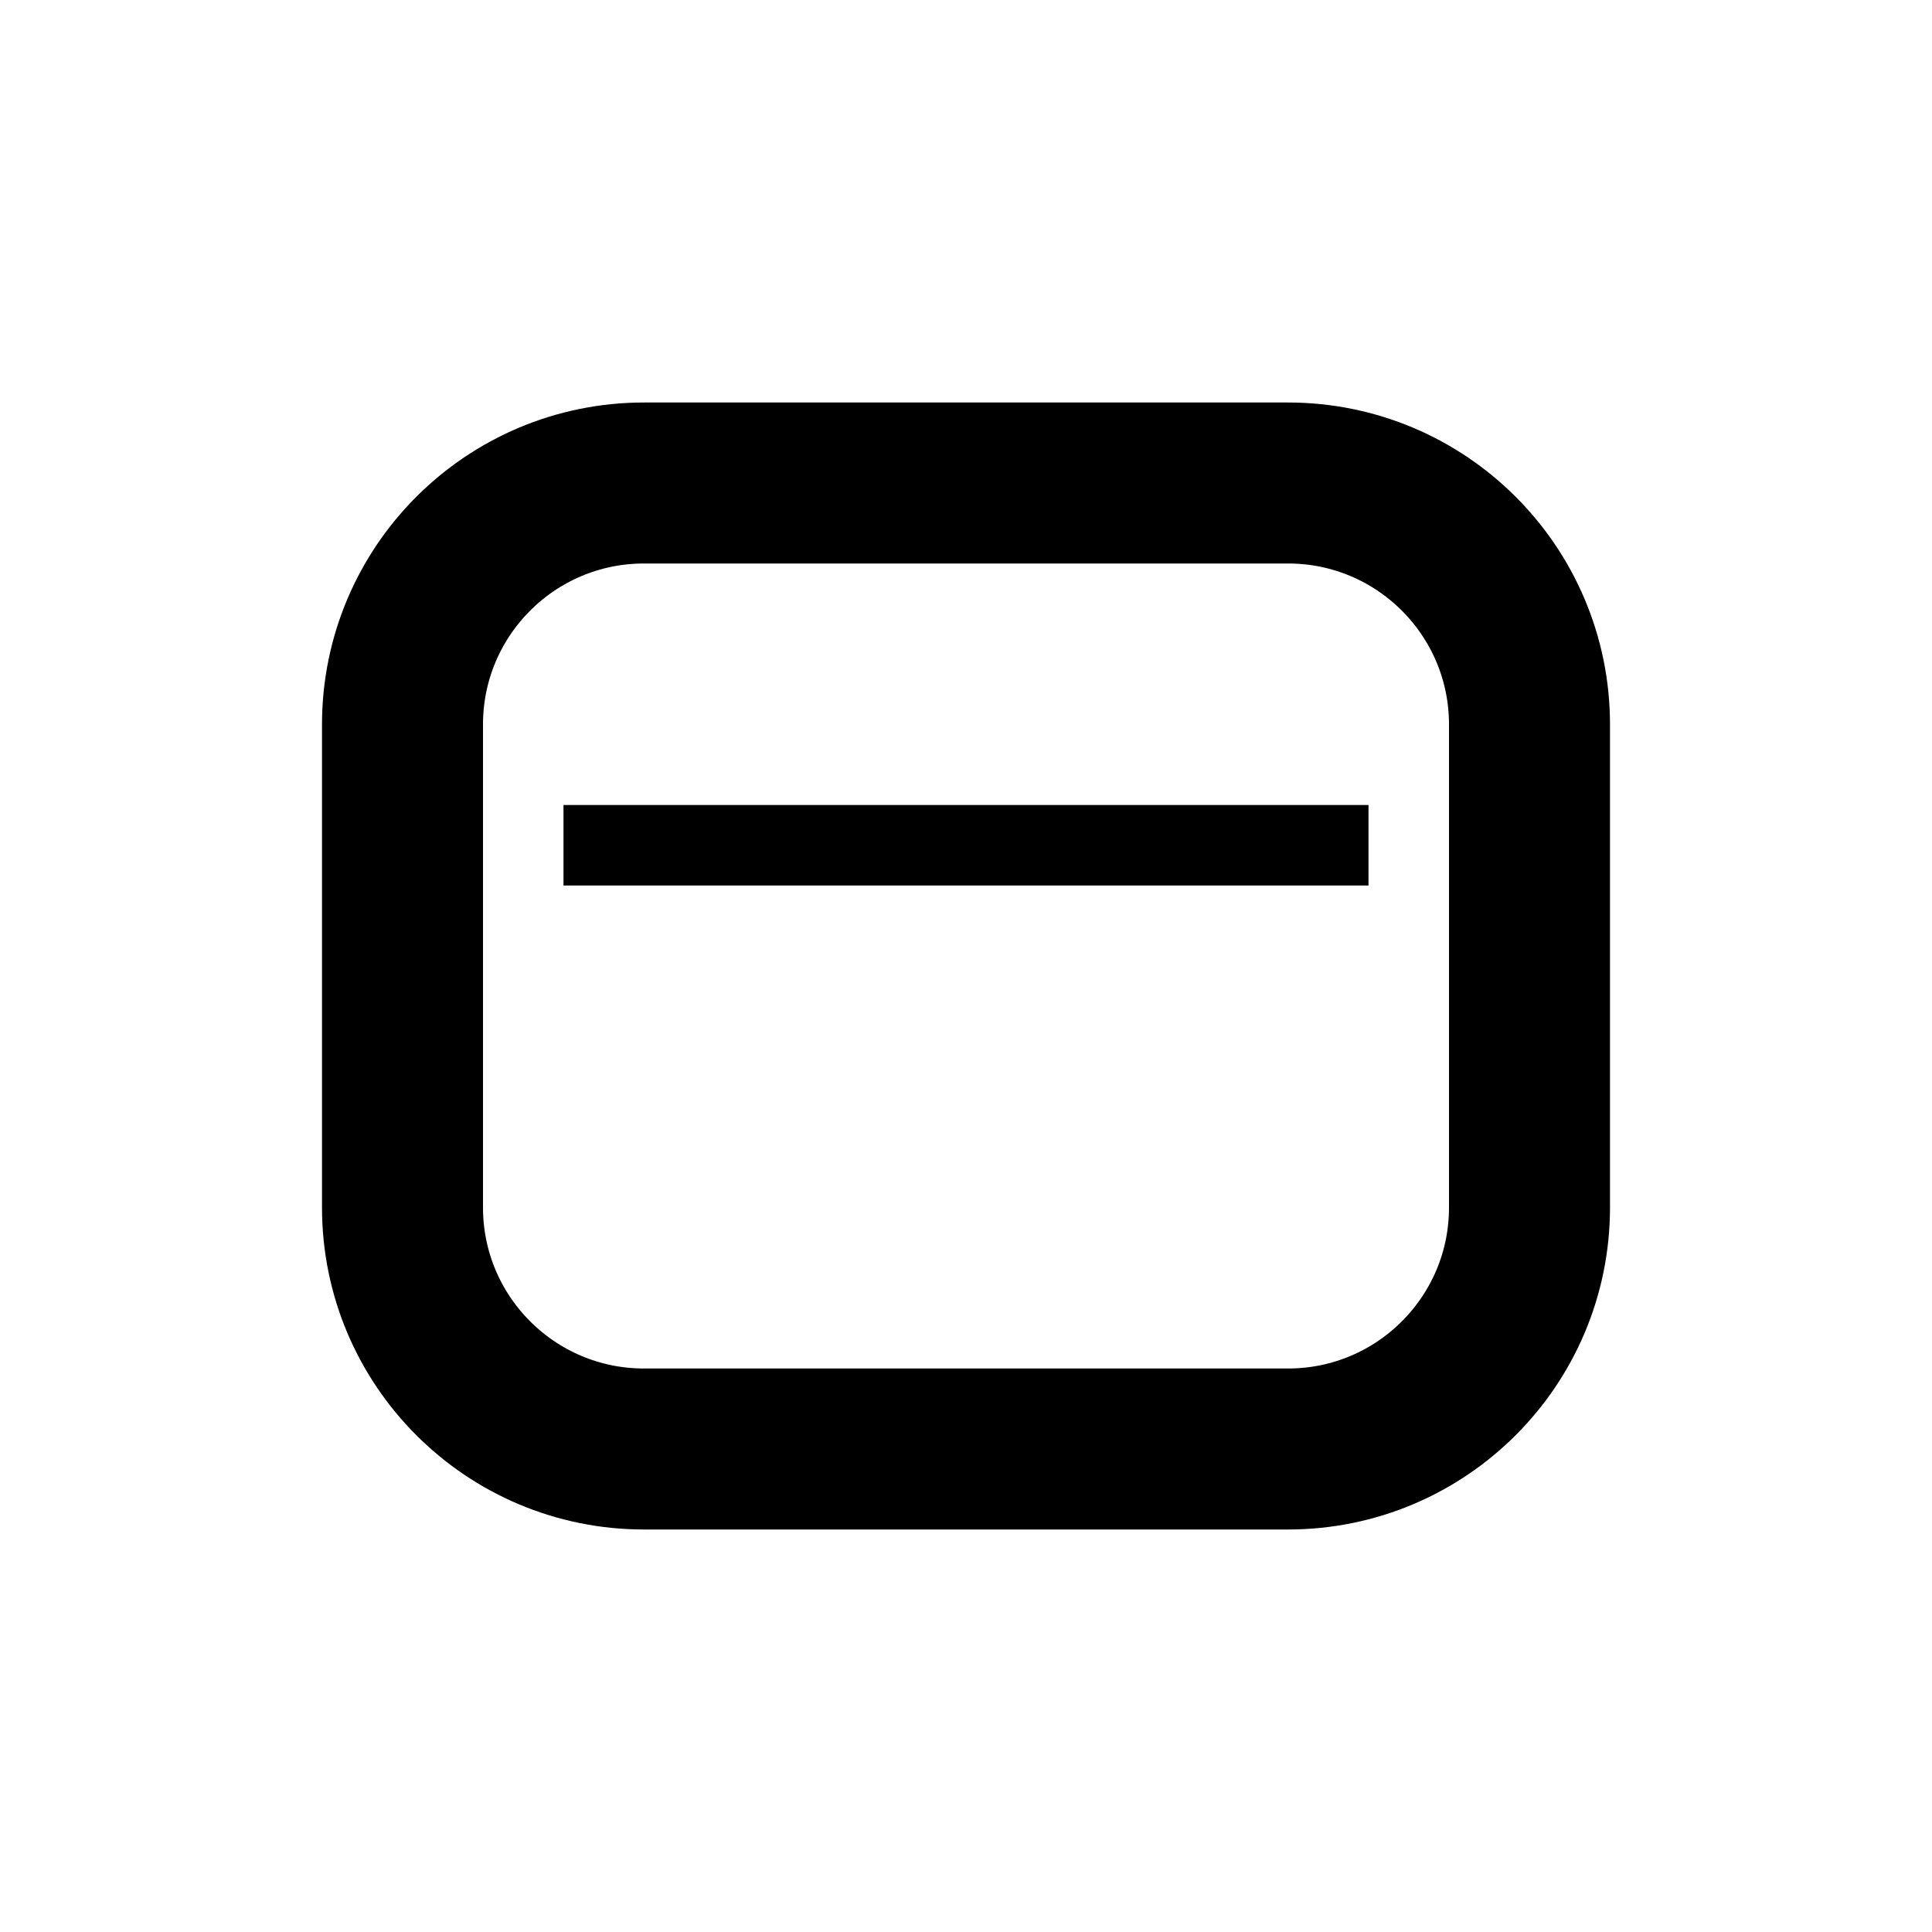 <?xml version="1.0" encoding="iso-8859-1"?>
<!-- Generator: Adobe Illustrator 15.1.0, SVG Export Plug-In . SVG Version: 6.00 Build 0)  -->
<svg version="1.2" baseProfile="tiny" id="Layer_1" xmlns="http://www.w3.org/2000/svg" xmlns:xlink="http://www.w3.org/1999/xlink"
	 x="0px" y="0px" width="24px" height="24px" viewBox="0 0 24 24" overflow="inherit" xml:space="preserve">
<rect x="7" y="10" width="10" height="1"/>
<path fill-rule="evenodd" fill="none" stroke="#000000" stroke-width="2" stroke-miterlimit="10" d="M19,15c0,1.657-1.343,3-3,3H8
	c-1.657,0-3-1.343-3-3V9c0-1.657,1.343-3,3-3h8c1.657,0,3,1.343,3,3V15z"/>
</svg>
